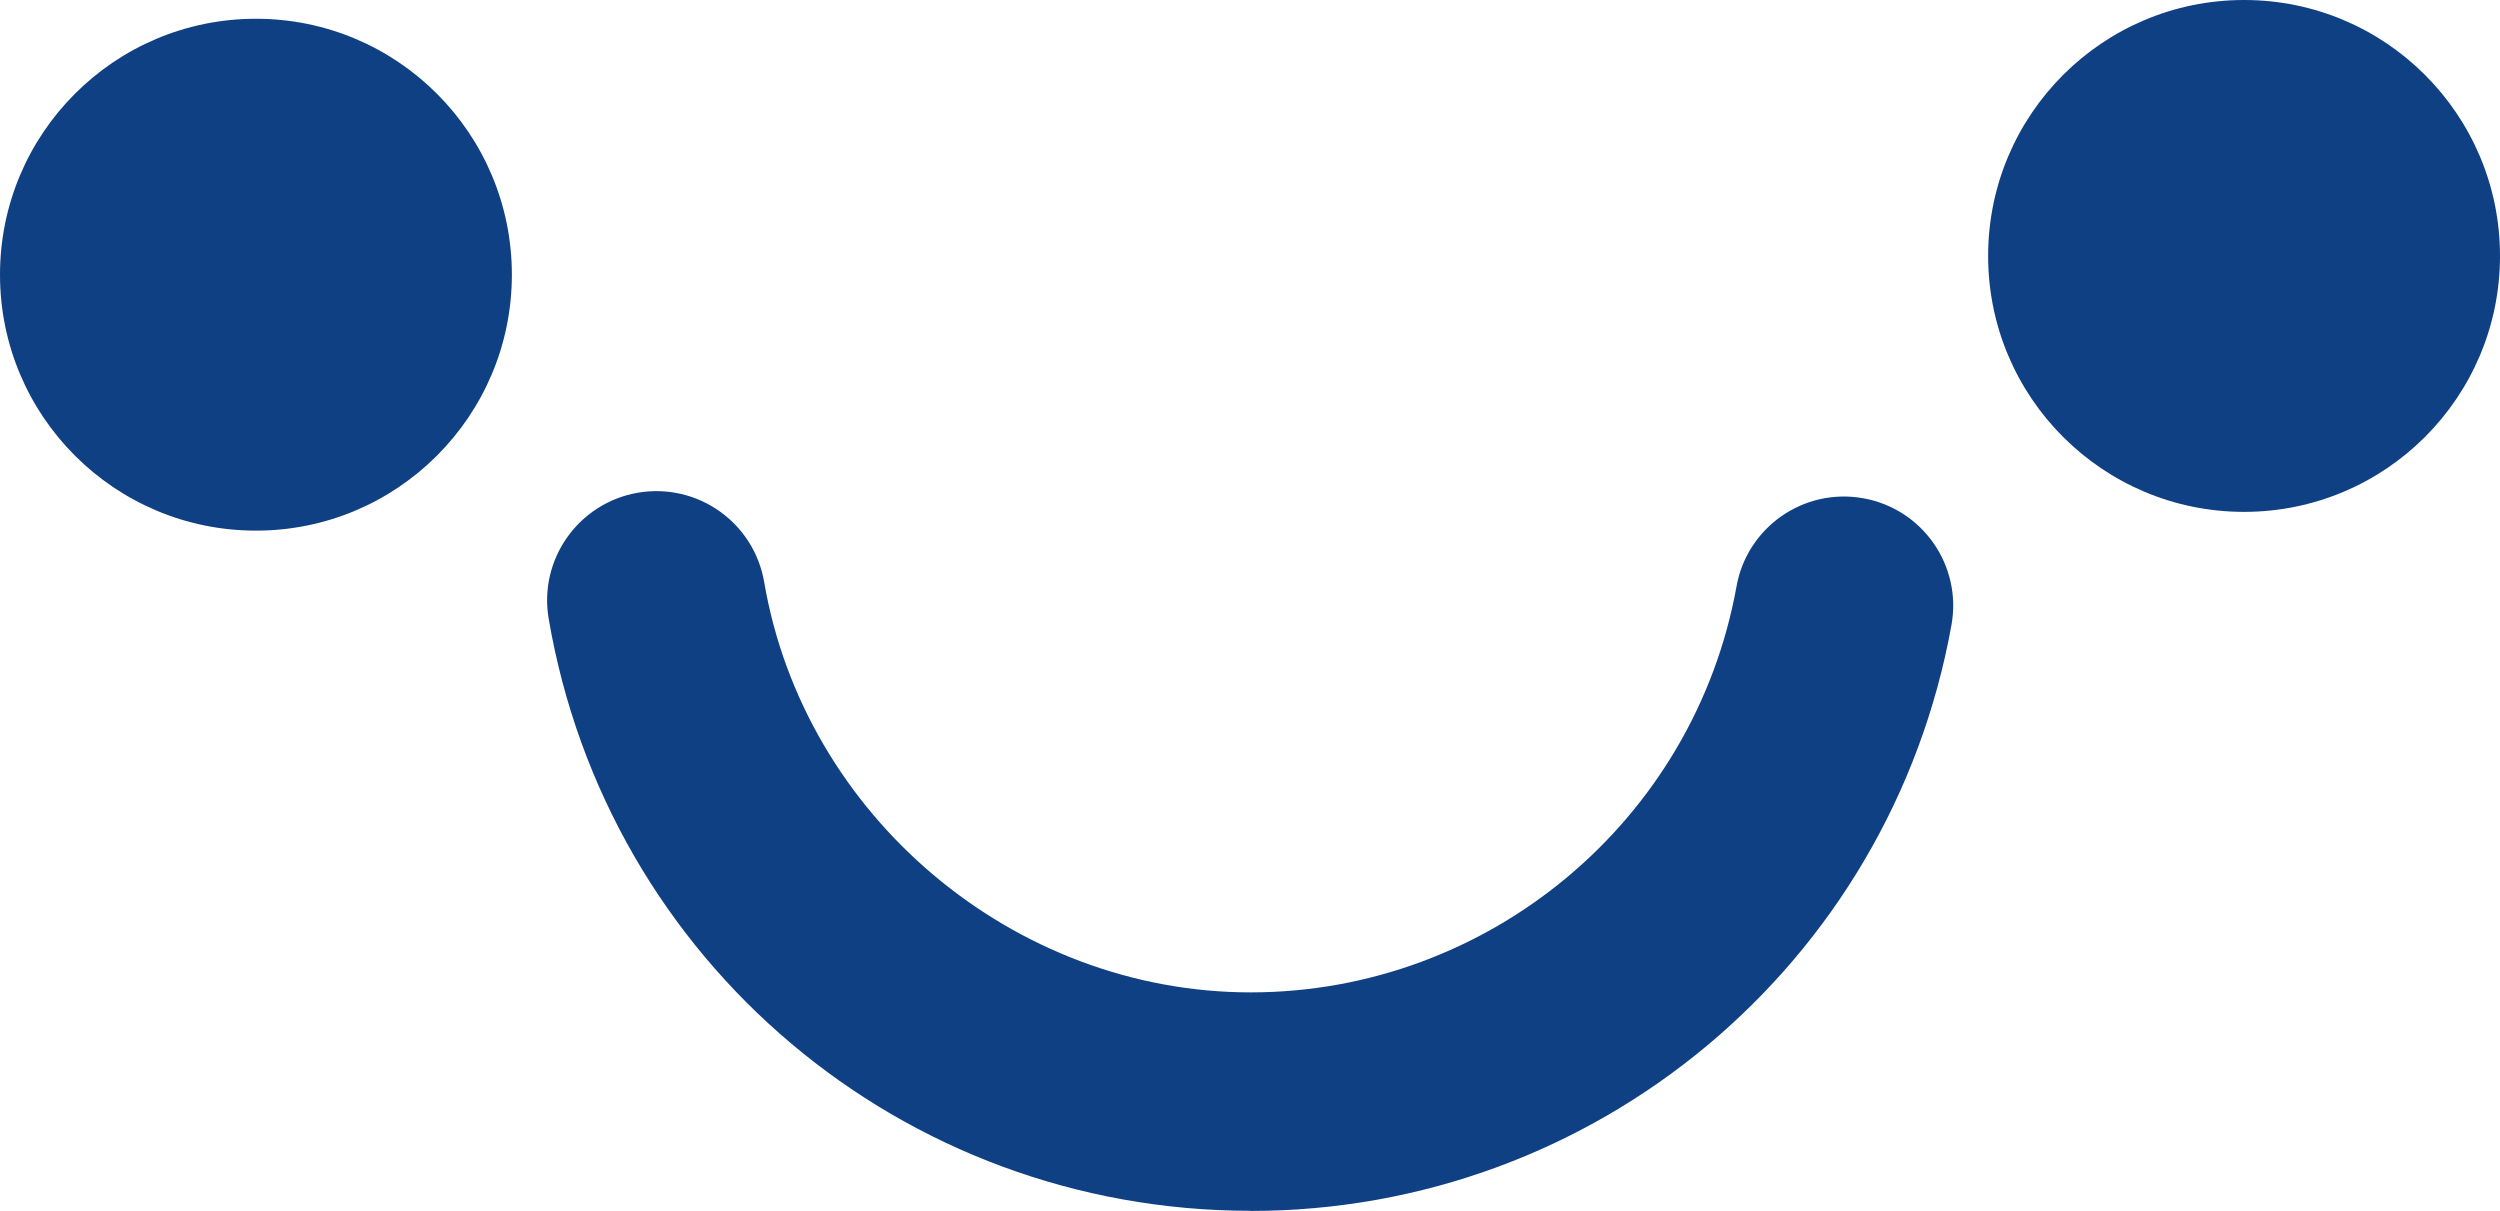 <?xml version="1.0" encoding="UTF-8"?> <svg xmlns="http://www.w3.org/2000/svg" id="_Слой_2" data-name="Слой 2" viewBox="0 0 178.56 86.48"><defs><style> .cls-1 { fill: #104084; } </style></defs><g id="_лой_2" data-name=" лой 2"><g><g><circle class="cls-1" cx="18.28" cy="19.62" r="18.28"></circle><circle class="cls-1" cx="160.28" cy="18.28" r="18.28"></circle></g><path class="cls-1" d="M89.32,86.48c-24.86,0-45.94-17.78-50.13-42.28-.73-4.25,2.13-8.28,6.38-9.01,4.25-.72,8.28,2.13,9.01,6.38,2.86,16.71,17.8,29.31,34.75,29.31s31.67-12.2,34.7-29c.76-4.24,4.82-7.06,9.06-6.29,4.24.76,7.06,4.82,6.29,9.06-4.37,24.24-25.42,41.84-50.05,41.84Z"></path></g></g></svg> 